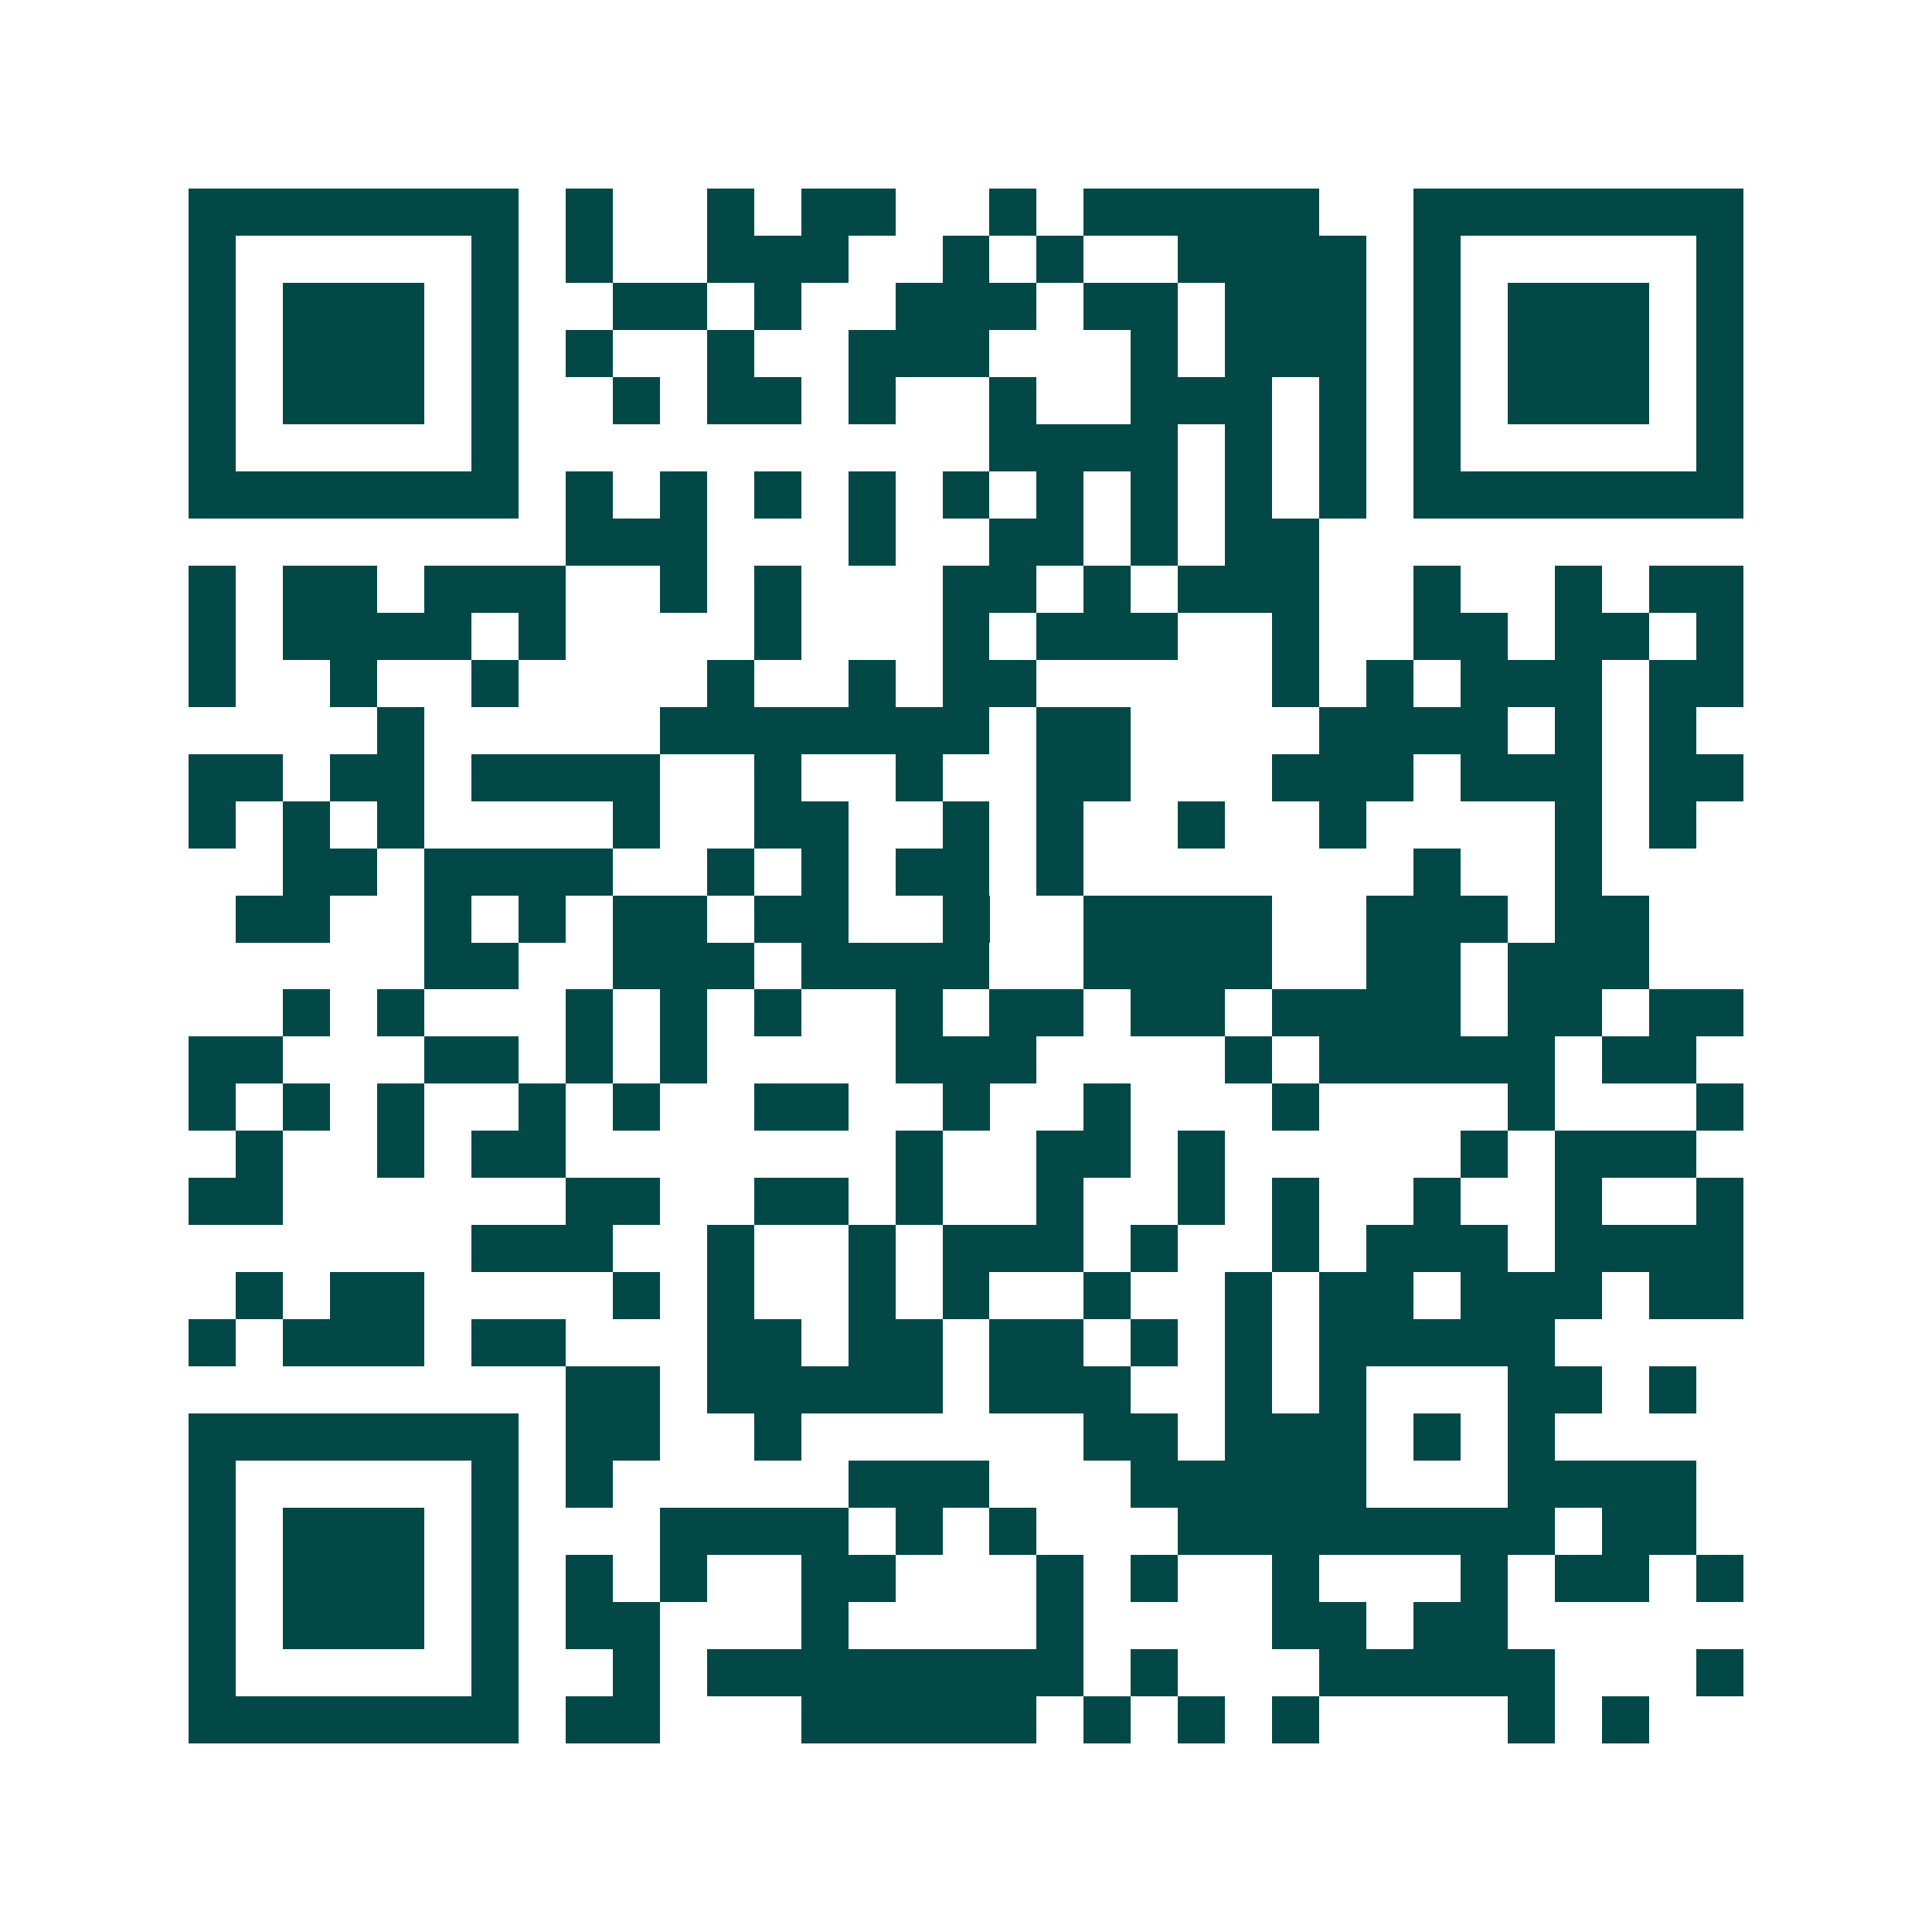 <svg xmlns="http://www.w3.org/2000/svg" width="200" height="200" viewBox="0 0 41 41" shape-rendering="crispEdges"><path fill="#ffffff" d="M0 0h41v41H0z"/><path stroke="#014847" d="M4 4.5h7m1 0h1m2 0h1m1 0h2m2 0h1m1 0h5m2 0h7M4 5.5h1m5 0h1m1 0h1m2 0h3m2 0h1m1 0h1m2 0h4m1 0h1m5 0h1M4 6.5h1m1 0h3m1 0h1m2 0h2m1 0h1m2 0h3m1 0h2m1 0h3m1 0h1m1 0h3m1 0h1M4 7.5h1m1 0h3m1 0h1m1 0h1m2 0h1m2 0h3m3 0h1m1 0h3m1 0h1m1 0h3m1 0h1M4 8.5h1m1 0h3m1 0h1m2 0h1m1 0h2m1 0h1m2 0h1m2 0h3m1 0h1m1 0h1m1 0h3m1 0h1M4 9.5h1m5 0h1m10 0h4m1 0h1m1 0h1m1 0h1m5 0h1M4 10.5h7m1 0h1m1 0h1m1 0h1m1 0h1m1 0h1m1 0h1m1 0h1m1 0h1m1 0h1m1 0h7M12 11.5h3m3 0h1m2 0h2m1 0h1m1 0h2M4 12.5h1m1 0h2m1 0h3m2 0h1m1 0h1m3 0h2m1 0h1m1 0h3m2 0h1m2 0h1m1 0h2M4 13.5h1m1 0h4m1 0h1m4 0h1m3 0h1m1 0h3m2 0h1m2 0h2m1 0h2m1 0h1M4 14.5h1m2 0h1m2 0h1m4 0h1m2 0h1m1 0h2m5 0h1m1 0h1m1 0h3m1 0h2M8 15.5h1m5 0h7m1 0h2m4 0h4m1 0h1m1 0h1M4 16.5h2m1 0h2m1 0h4m2 0h1m2 0h1m2 0h2m3 0h3m1 0h3m1 0h2M4 17.5h1m1 0h1m1 0h1m4 0h1m2 0h2m2 0h1m1 0h1m2 0h1m2 0h1m4 0h1m1 0h1M6 18.5h2m1 0h4m2 0h1m1 0h1m1 0h2m1 0h1m7 0h1m2 0h1M5 19.5h2m2 0h1m1 0h1m1 0h2m1 0h2m2 0h1m2 0h4m2 0h3m1 0h2M9 20.5h2m2 0h3m1 0h4m2 0h4m2 0h2m1 0h3M6 21.5h1m1 0h1m3 0h1m1 0h1m1 0h1m2 0h1m1 0h2m1 0h2m1 0h4m1 0h2m1 0h2M4 22.5h2m3 0h2m1 0h1m1 0h1m4 0h3m4 0h1m1 0h5m1 0h2M4 23.5h1m1 0h1m1 0h1m2 0h1m1 0h1m2 0h2m2 0h1m2 0h1m3 0h1m4 0h1m3 0h1M5 24.5h1m2 0h1m1 0h2m7 0h1m2 0h2m1 0h1m5 0h1m1 0h3M4 25.5h2m6 0h2m2 0h2m1 0h1m2 0h1m2 0h1m1 0h1m2 0h1m2 0h1m2 0h1M10 26.5h3m2 0h1m2 0h1m1 0h3m1 0h1m2 0h1m1 0h3m1 0h4M5 27.5h1m1 0h2m4 0h1m1 0h1m2 0h1m1 0h1m2 0h1m2 0h1m1 0h2m1 0h3m1 0h2M4 28.5h1m1 0h3m1 0h2m3 0h2m1 0h2m1 0h2m1 0h1m1 0h1m1 0h5M12 29.5h2m1 0h5m1 0h3m2 0h1m1 0h1m3 0h2m1 0h1M4 30.5h7m1 0h2m2 0h1m6 0h2m1 0h3m1 0h1m1 0h1M4 31.5h1m5 0h1m1 0h1m5 0h3m3 0h5m3 0h4M4 32.5h1m1 0h3m1 0h1m3 0h4m1 0h1m1 0h1m3 0h8m1 0h2M4 33.5h1m1 0h3m1 0h1m1 0h1m1 0h1m2 0h2m3 0h1m1 0h1m2 0h1m3 0h1m1 0h2m1 0h1M4 34.5h1m1 0h3m1 0h1m1 0h2m3 0h1m4 0h1m4 0h2m1 0h2M4 35.5h1m5 0h1m2 0h1m1 0h8m1 0h1m3 0h5m3 0h1M4 36.5h7m1 0h2m3 0h5m1 0h1m1 0h1m1 0h1m4 0h1m1 0h1"/></svg>
